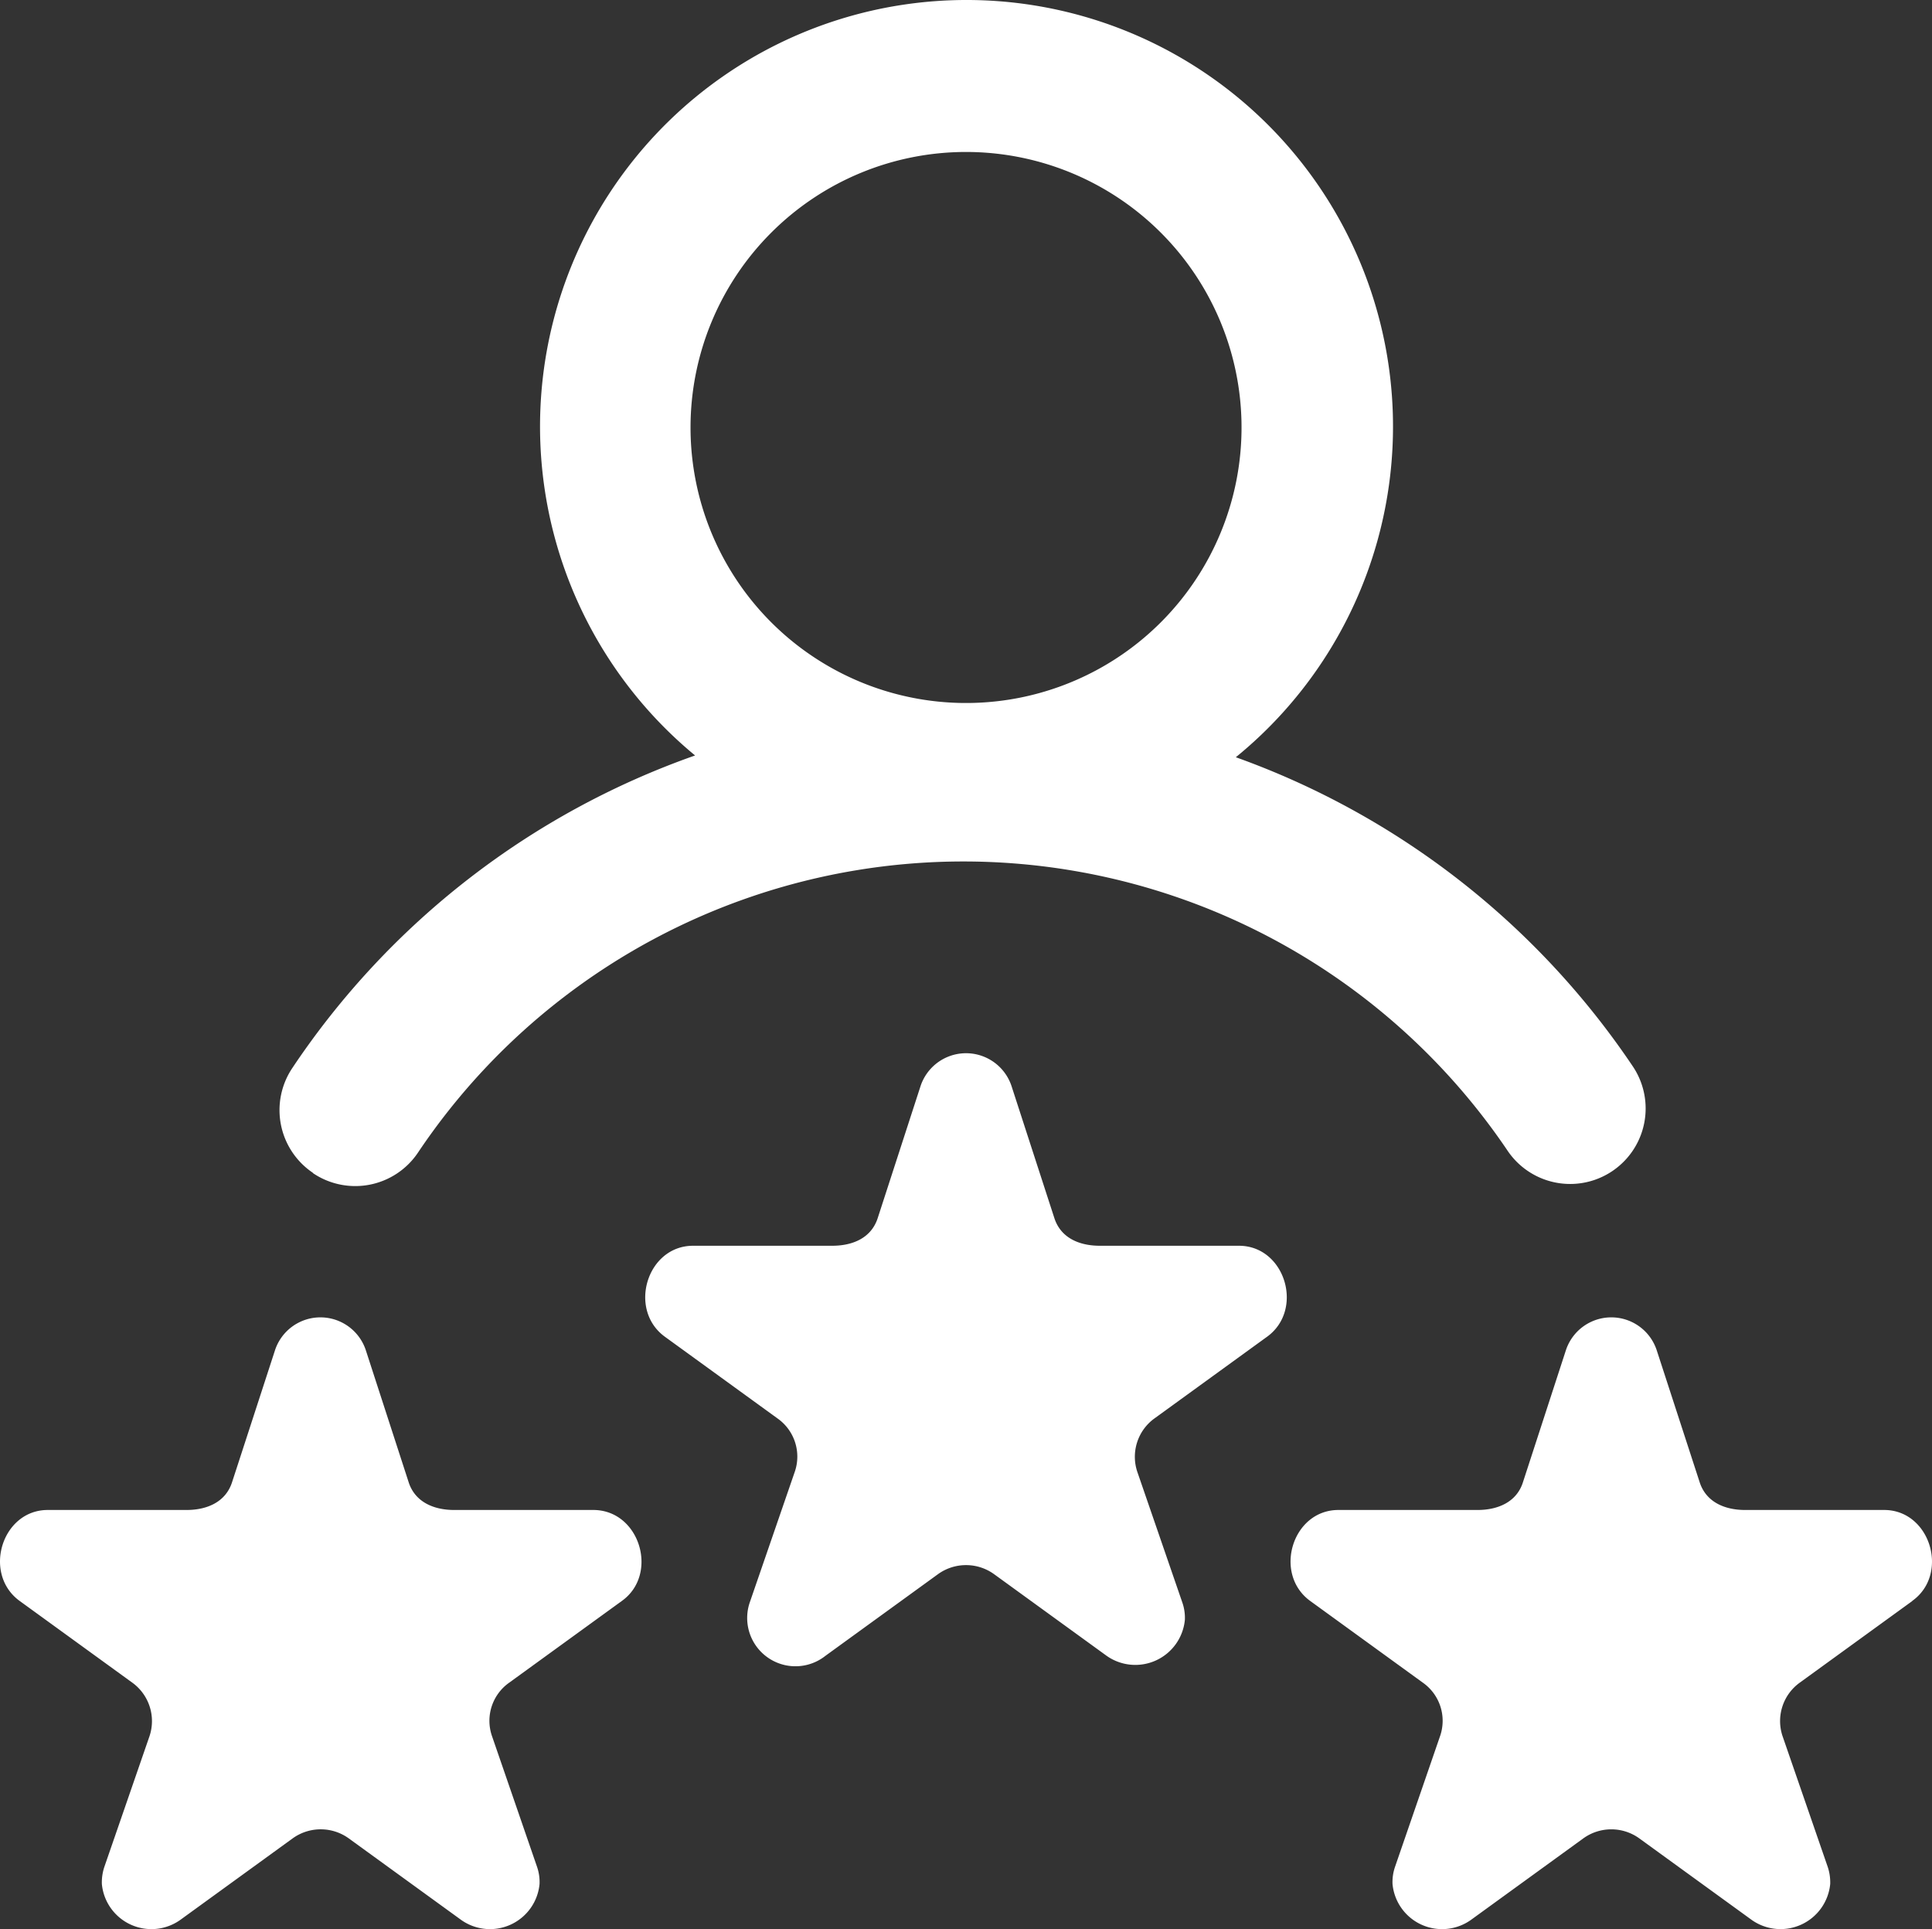 <svg xmlns="http://www.w3.org/2000/svg" width="165.708" height="165.453" viewBox="0 0 165.708 165.453">
  <rect x="0" y="0" width="165.708" height="165.453" fill="#333333" stroke="none"/>
  <path id="Path_3979" data-name="Path 3979" d="M930.33,5931.28l-9.65,7a4,4,0,0,0-1.49,4.55l3.88,11.26a4,4,0,0,1,.21,1.46,4.27,4.27,0,0,1-6.71,3.09l-9.65-7a4.11,4.11,0,0,0-4.82,0l-9.65,7a4.27,4.27,0,0,1-6.71-3.089,4.2,4.2,0,0,1,.21-1.46l3.89-11.26a4.07,4.07,0,0,0-1.49-4.55l-9.65-7c-3.21-2.32-1.56-7.81,2.4-7.81H893c1.78,0,3.35-.69,3.9-2.36l3.69-11.34a4.1,4.1,0,0,1,7.79,0l3.68,11.34c.55,1.67,2.13,2.36,3.9,2.36h11.93C931.89,5923.47,933.54,5929,930.33,5931.28Zm110.69,0-9.65,7a4.06,4.06,0,0,0-1.49,4.55l3.89,11.26a4.2,4.2,0,0,1,.21,1.46,4.28,4.28,0,0,1-6.72,3.09l-9.65-7a4.1,4.1,0,0,0-4.81,0l-9.65,7a4.269,4.269,0,0,1-6.71-3.089,4,4,0,0,1,.21-1.46l3.88-11.26a4,4,0,0,0-1.49-4.55l-9.65-7c-3.21-2.32-1.56-7.81,2.41-7.81h11.93c1.77,0,3.35-.69,3.89-2.36l3.69-11.34a4.1,4.1,0,0,1,7.79,0l3.69,11.34c.55,1.67,2.12,2.36,3.9,2.36h11.92c3.97,0,5.62,5.53,2.39,7.81Zm-55.35-22.66-9.65,7a4.06,4.06,0,0,0-1.48,4.55l3.88,11.26a4,4,0,0,1,.21,1.46,4.27,4.27,0,0,1-6.71,3.09l-9.65-7a4.11,4.11,0,0,0-4.82,0l-9.65,7a4.14,4.14,0,0,1-6.5-4.55l3.88-11.26a4,4,0,0,0-1.49-4.55l-9.65-7c-3.21-2.32-1.56-7.81,2.41-7.81h11.93c1.78,0,3.35-.68,3.9-2.36l3.68-11.34a4.11,4.11,0,0,1,7.8,0l3.68,11.34c.55,1.68,2.12,2.36,3.9,2.36h11.93c3.96,0,5.62,5.49,2.4,7.811ZM959.86,5807a23.63,23.63,0,1,1-23.63,23.621A23.631,23.631,0,0,1,959.86,5807Zm-56,87.59a6.479,6.479,0,0,0,9-1.779,56.31,56.31,0,0,1,93.47-.121,6.475,6.475,0,0,0,10.75-7.22A69.1,69.1,0,0,0,983,5858.911a36.58,36.58,0,1,0-46.38-.151,69.109,69.109,0,0,0-34.54,26.8,6.48,6.48,0,0,0,1.74,8.98Z" transform="translate(-877.003 -5793.966)" fill="#fff"/>
</svg>
